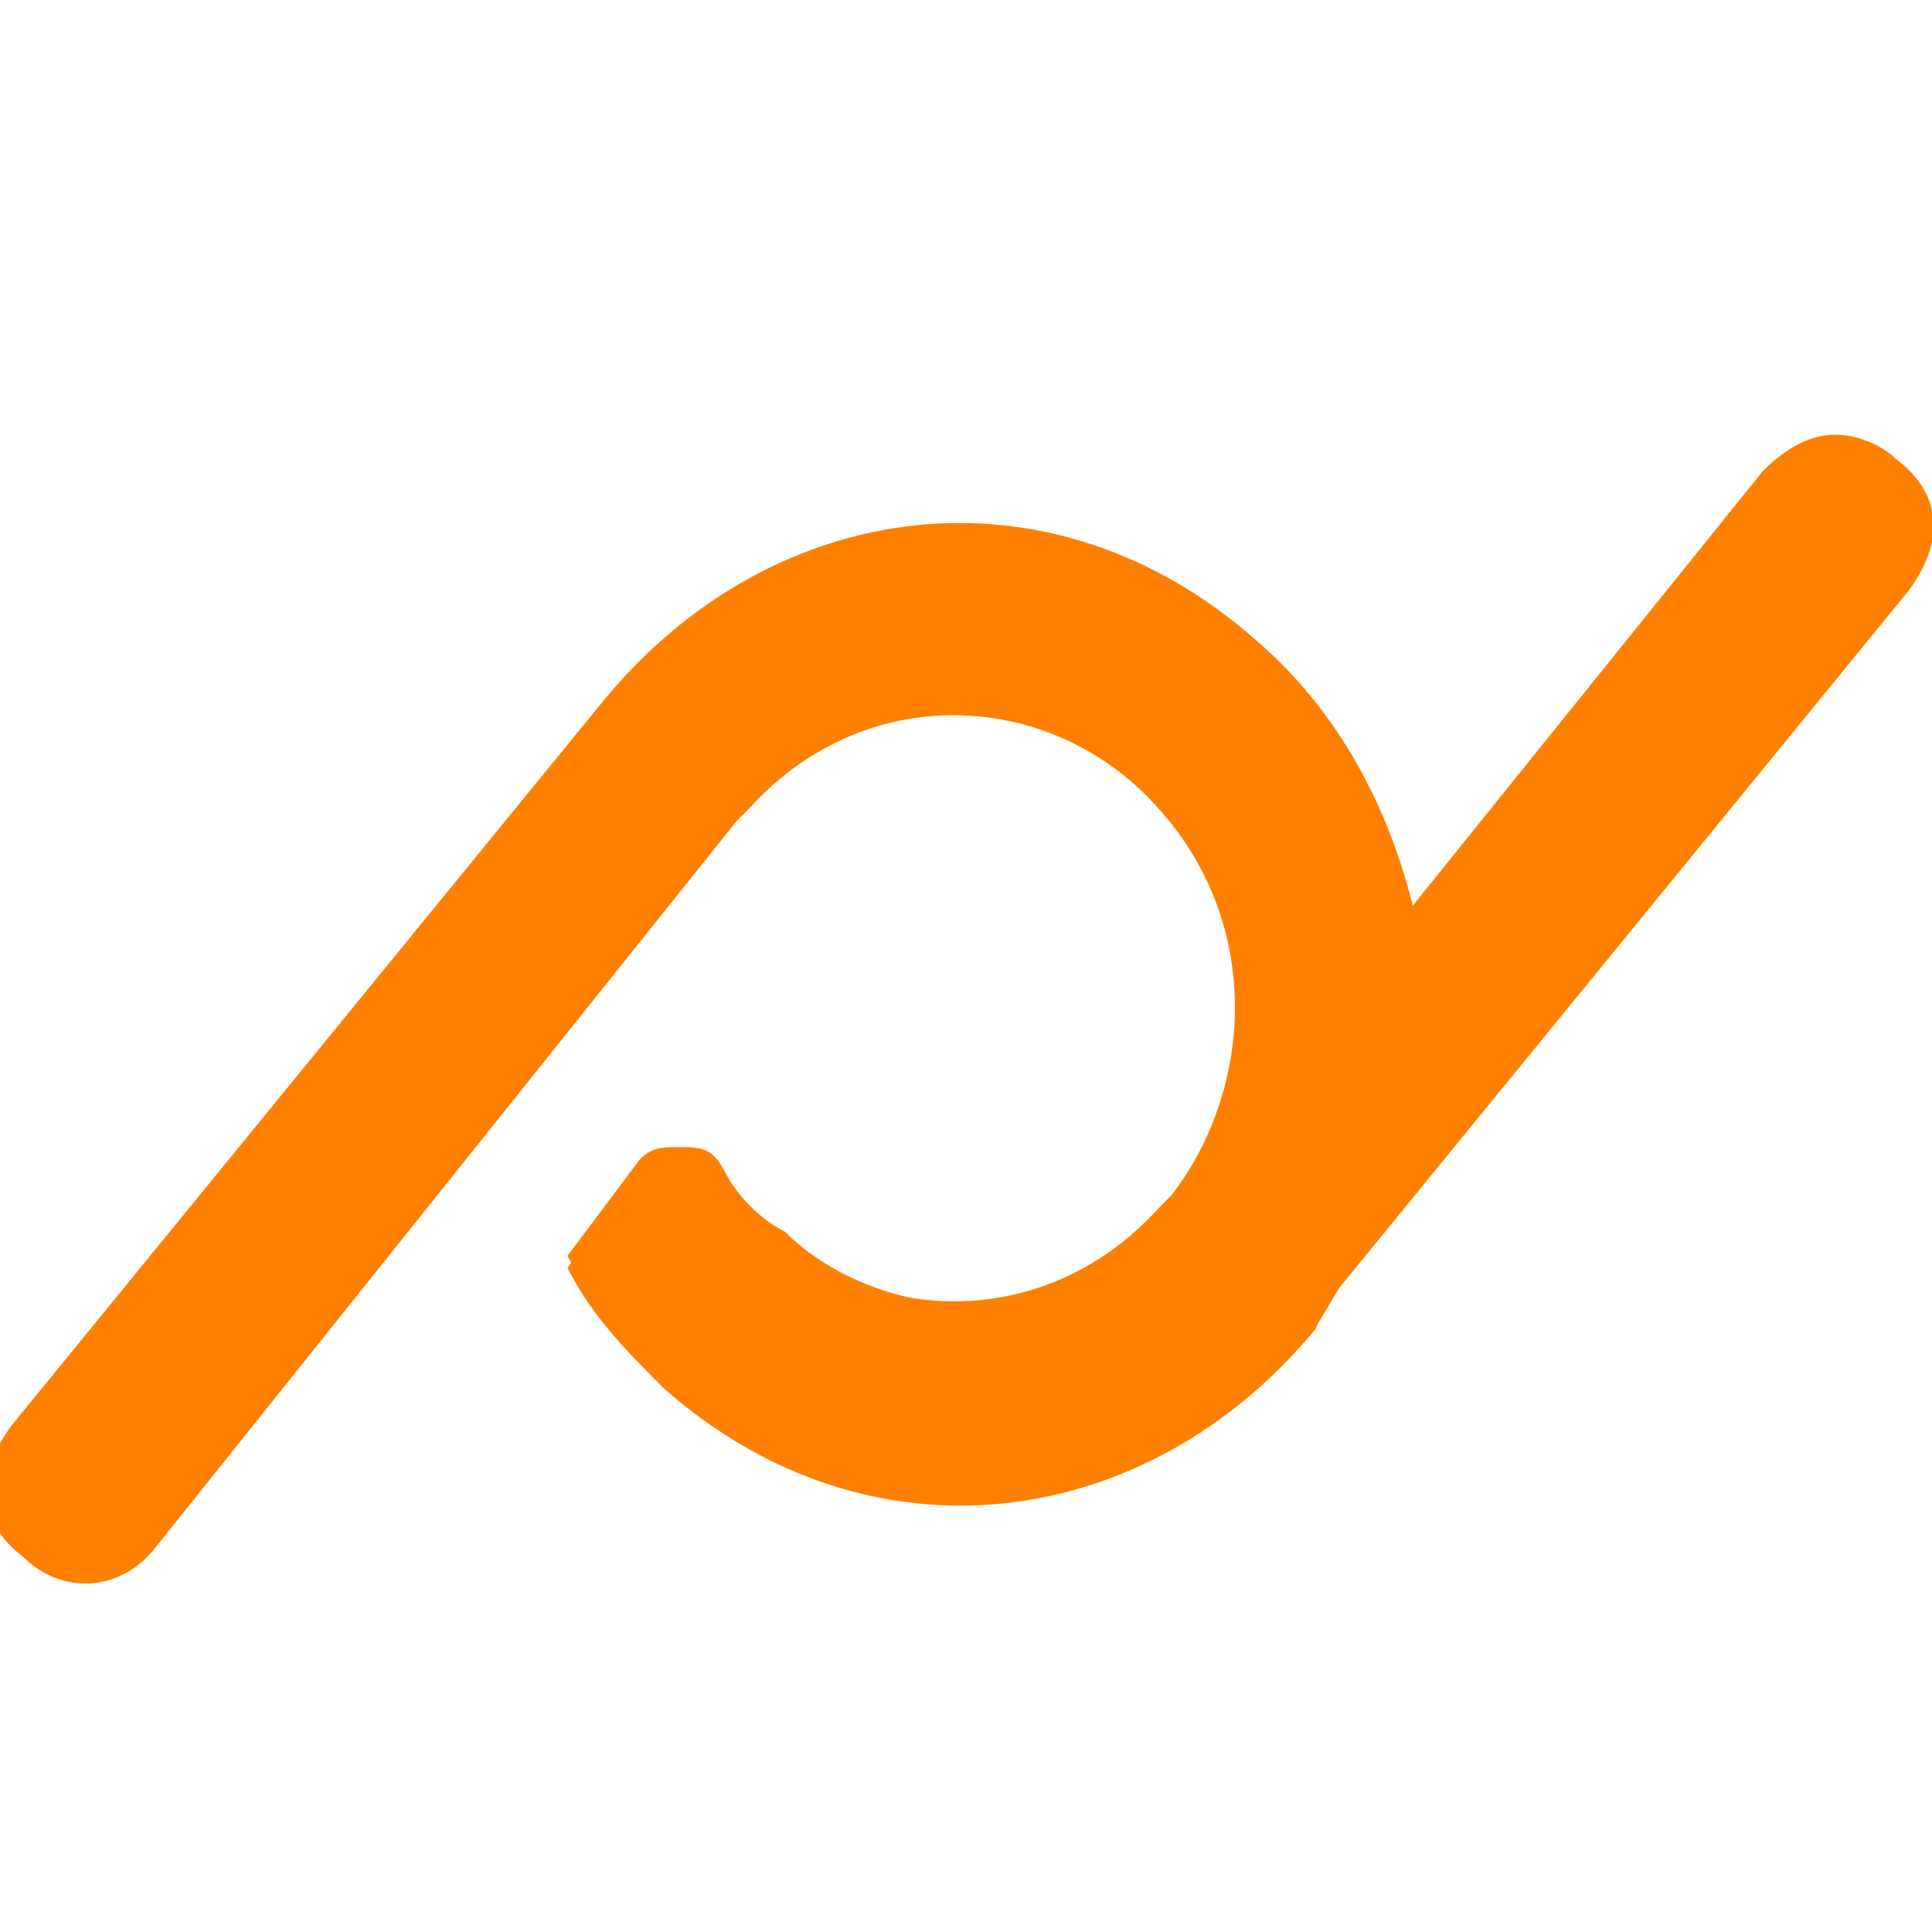 <?xml version="1.0" encoding="utf-8"?>
<!-- Generator: Adobe Illustrator 27.1.1, SVG Export Plug-In . SVG Version: 6.00 Build 0)  -->
<svg version="1.1" id="Layer_1" xmlns="http://www.w3.org/2000/svg" xmlns:xlink="http://www.w3.org/1999/xlink" x="0px" y="0px"
	 viewBox="0 0 16 16" style="enable-background:new 0 0 16 16;" xml:space="preserve">
<style type="text/css">
	.st0{fill:none;}
	.st1{fill-rule:evenodd;clip-rule:evenodd;fill:#FF8000;}
</style>
<rect y="2" class="st0" width="16" height="12.8"/>
<g>
	<path class="st1" d="M11.7,7.5c-0.2-0.8-0.6-1.6-1.3-2.2c-1.7-1.5-4-1.2-5.4,0.5l-4.9,6c-0.3,0.4-0.3,0.8,0.1,1.1
		c0.3,0.3,0.8,0.3,1.1-0.1l4.8-6l0,0l0,0c0,0,0.1-0.1,0.1-0.1l0,0c0.9-1,2.3-1,3.2-0.2c0,0,0,0,0,0c1.1,1,1,2.5,0.3,3.4
		c0,0-0.1,0.1-0.1,0.1c-0.9,1-2.3,1-3.2,0.2C6.3,10.1,6.1,9.9,6,9.7c-0.1-0.2-0.5-0.3-0.7,0l-0.6,0.8c0.2,0.4,0.5,0.7,0.8,1
		c1.7,1.5,4,1.2,5.4-0.5C10.9,10.9,12,9.6,11.7,7.5z"/>
	<path class="st1" d="M6,9.7c0.1,0.2,0.3,0.4,0.5,0.6c0.4,0.4,1,0.6,1.5,0.6c0.6,0,1.2-0.3,1.7-0.8c0,0,0.1-0.1,0.1-0.1c0,0,0,0,0,0
		l0,0c0,0-0.1,0.1-0.1,0.1c-0.5,0.5-1.1,0.8-1.7,0.8c-0.5,0-1.1-0.2-1.5-0.6C6.3,10.1,6.1,9.9,6,9.7z M15.2,3.6
		c-0.2,0-0.4,0.1-0.6,0.3l-2.9,3.6l0,0c0.2,2-0.7,3.3-0.8,3.4l4.9-6c0.3-0.4,0.3-0.8-0.1-1.1C15.6,3.7,15.4,3.6,15.2,3.6z"/>
	<path class="st1" d="M11.7,7.5L9.8,9.9c0,0,0,0,0,0c0,0-0.1,0.1-0.1,0.1c-0.5,0.5-1.1,0.8-1.7,0.8c-0.5,0-1.1-0.2-1.5-0.6
		C6.3,10.1,6.1,9.9,6,9.7C5.9,9.5,5.8,9.5,5.6,9.5c0,0,0,0,0,0c0,0,0,0,0,0c-0.1,0-0.2,0-0.3,0.1c0,0,0,0,0,0c0,0,0,0,0,0
		c0,0,0,0,0,0l-0.6,0.8c0.2,0.4,0.5,0.7,0.8,1c0,0,0,0,0,0c0,0,0,0,0,0c0,0,0,0,0,0c0.7,0.6,1.6,0.9,2.4,0.9c1.1,0,2.2-0.5,2.9-1.4
		c0,0,0,0,0,0c0,0,0,0,0,0l0,0C11,10.8,12,9.6,11.7,7.5z"/>
</g>
</svg>
